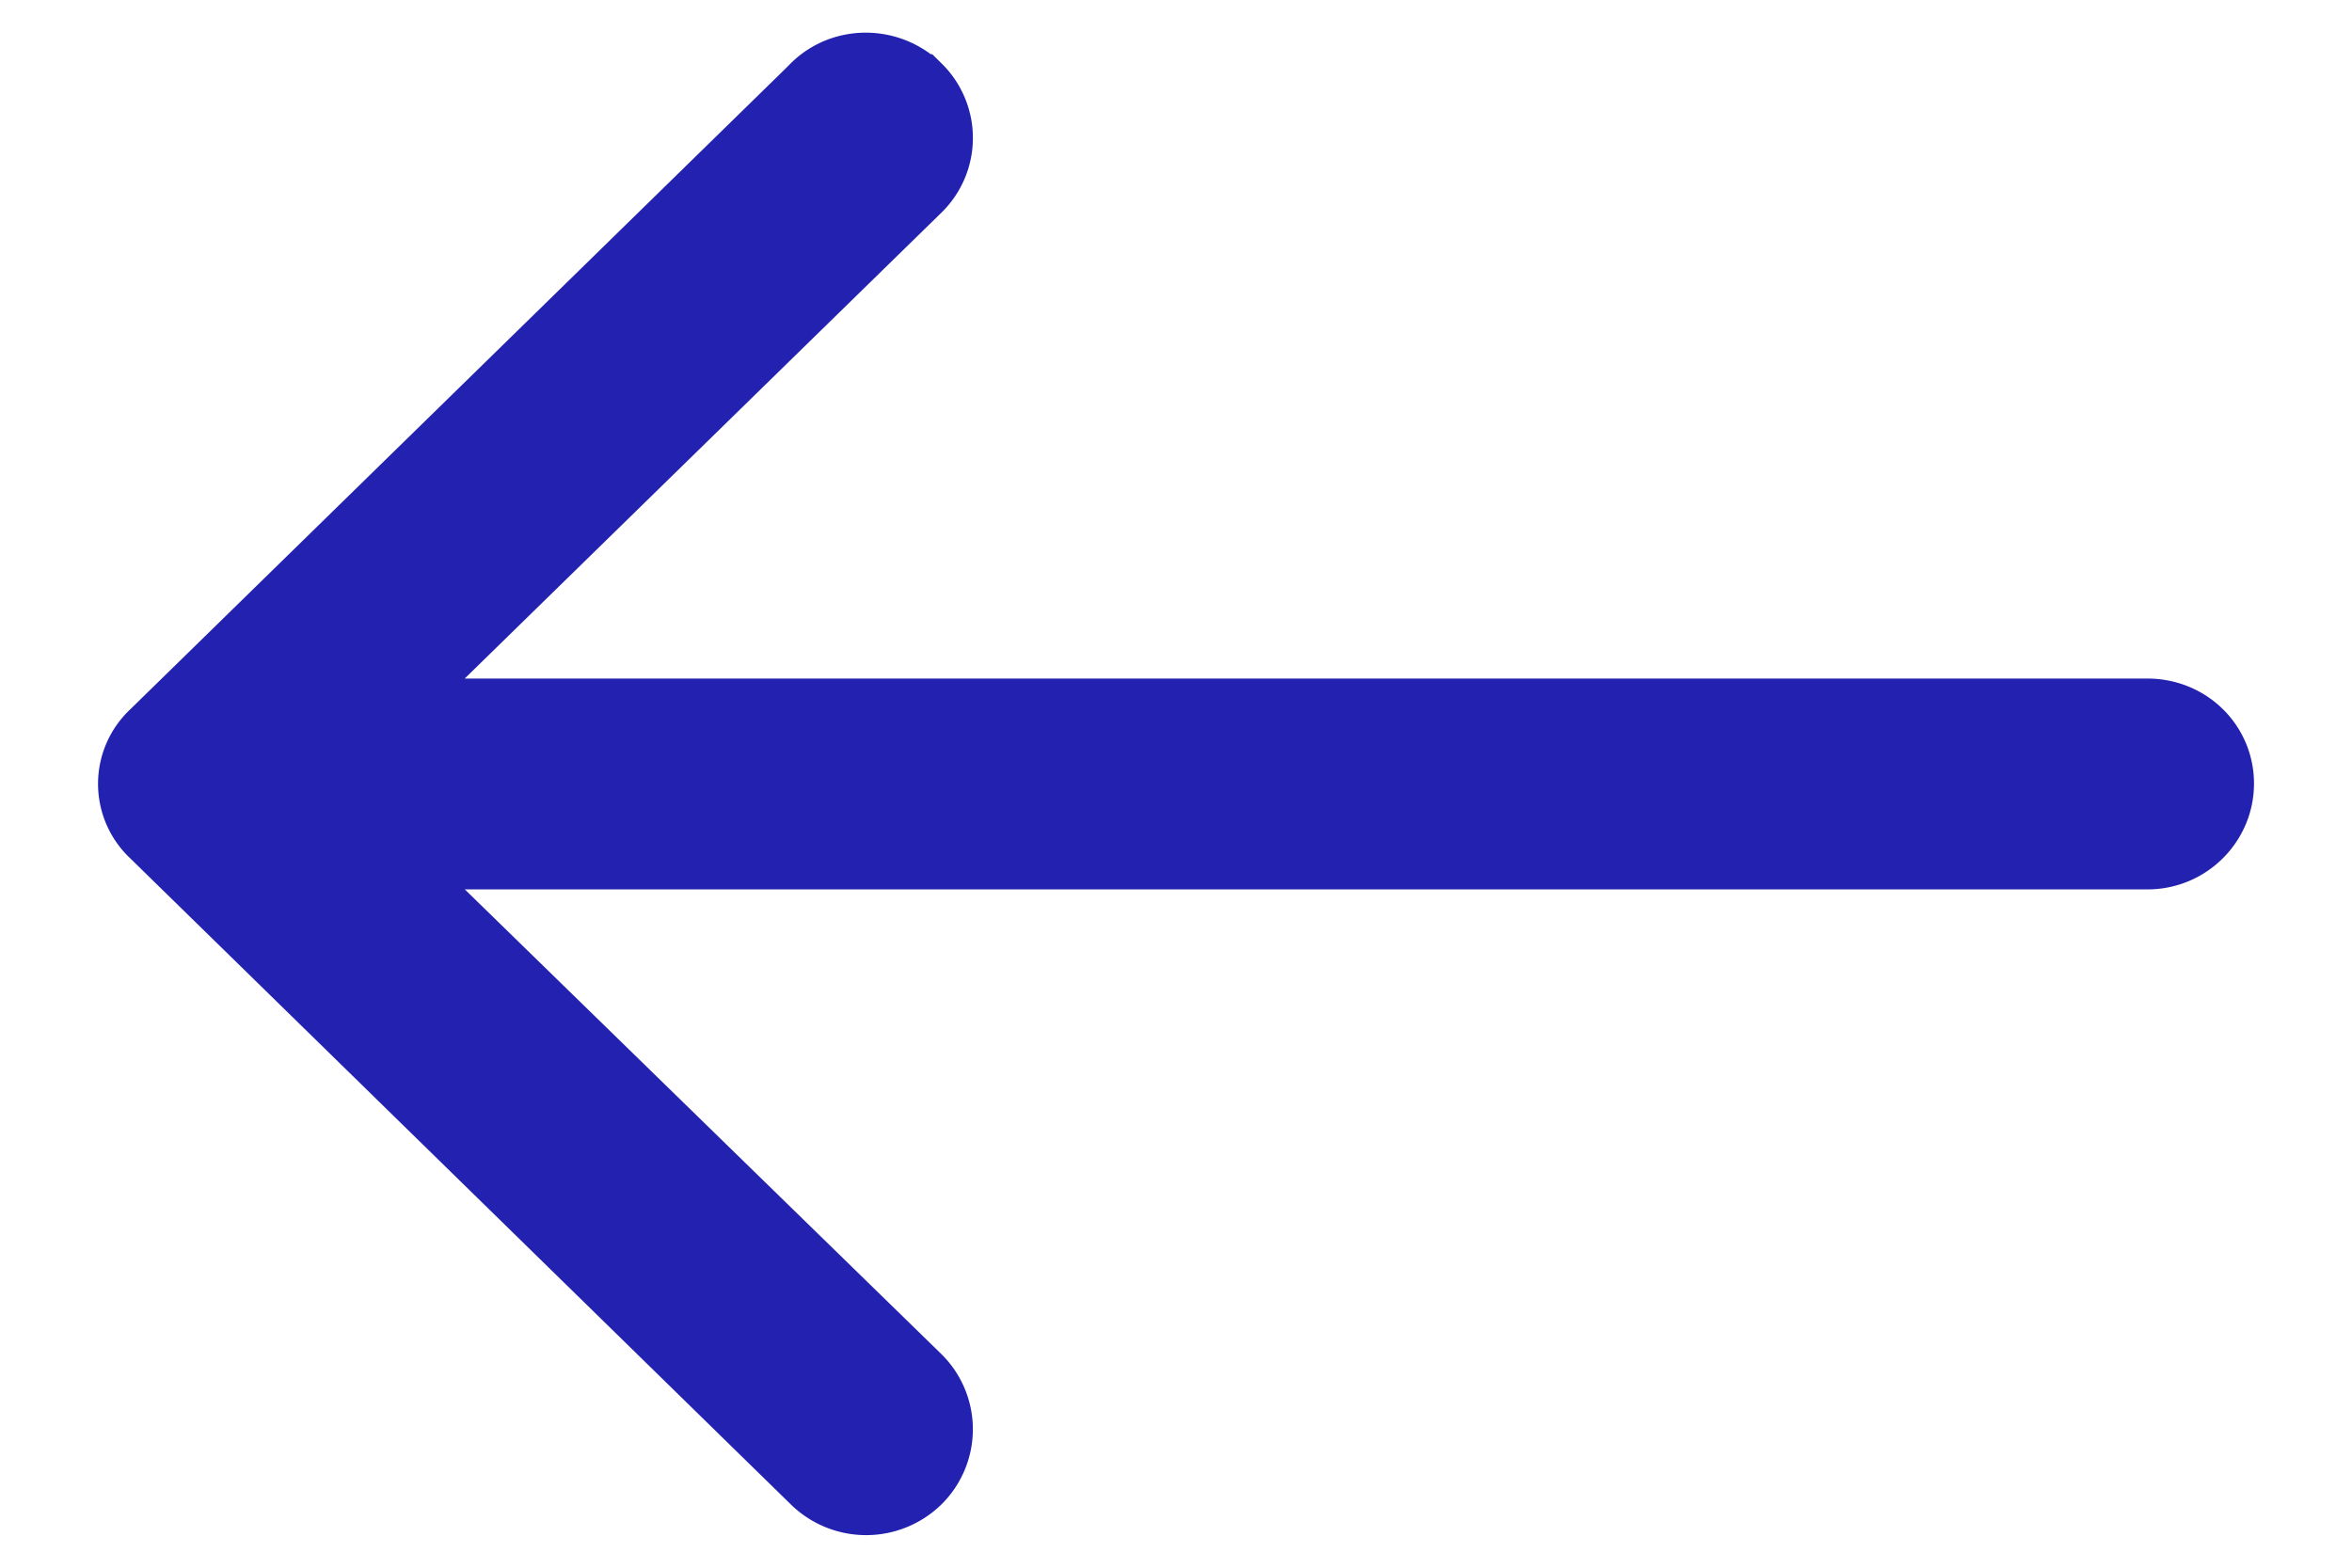 <svg xmlns="http://www.w3.org/2000/svg" width="18" height="12" viewBox="0 0 18 12">
    <path fill="#2321B0" fill-rule="evenodd" stroke="#2321B0" stroke-width=".5" d="M6.225.665c.219-.22.58-.22.807 0a.549.549 0 0 1 0 .782L2.943 5.444h13.491c.315 0 .566.245.566.554 0 .305-.25.56-.566.56H2.943l4.089 3.988a.558.558 0 0 1 0 .789.574.574 0 0 1-.807 0L1.17 6.39a.533.533 0 0 1 0-.78L6.225.666z"/>
</svg>
